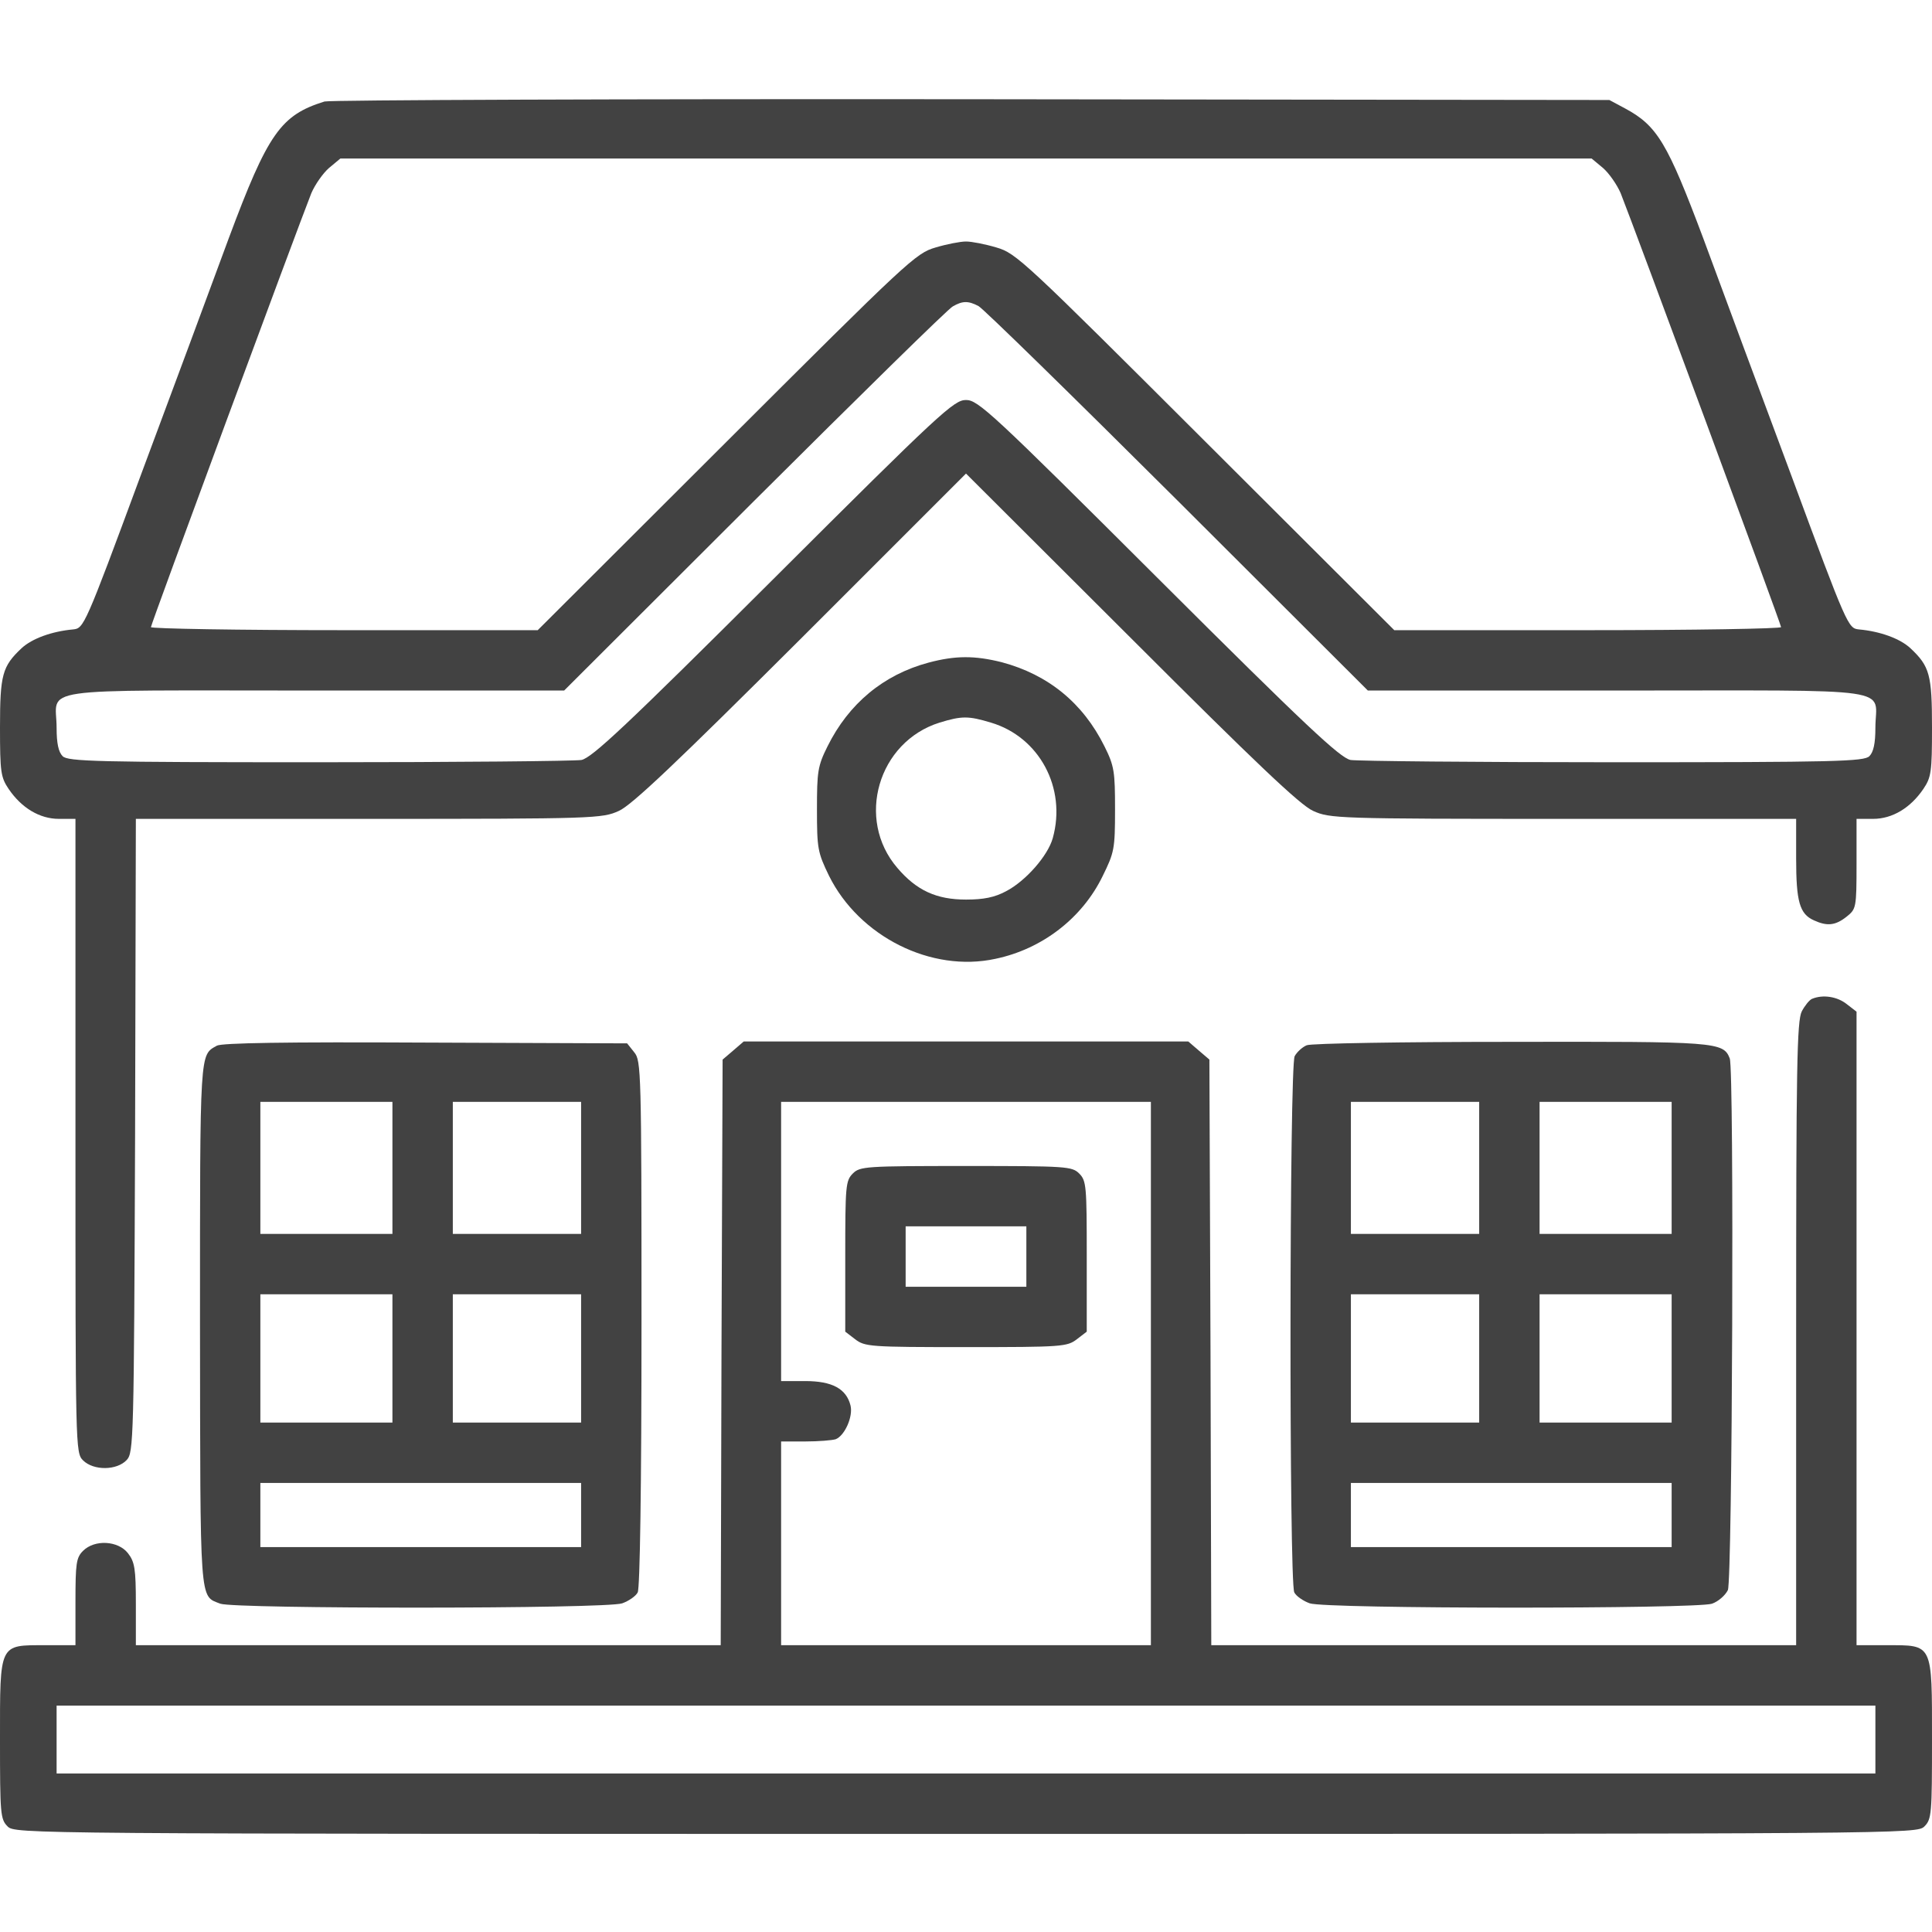 <svg width="50" height="50" viewBox="0 0 50 50" fill="none" xmlns="http://www.w3.org/2000/svg">
<g clip-path="url(#clip0_20_719)">
<path d="M8.398 2.627C7.266 2.979 6.934 3.447 5.918 6.172C5.459 7.422 4.424 10.205 3.623 12.354C2.197 16.211 2.168 16.26 1.895 16.289C1.348 16.338 0.83 16.523 0.557 16.777C0.059 17.246 0 17.461 0 18.828C0 19.98 0.02 20.117 0.225 20.42C0.557 20.908 1.025 21.192 1.523 21.192H1.953V29.395C1.953 37.471 1.953 37.598 2.148 37.793C2.422 38.066 3.027 38.057 3.281 37.783C3.457 37.588 3.467 37.285 3.496 29.385L3.516 21.192H9.551C15.391 21.192 15.586 21.182 16.016 20.986C16.348 20.84 17.51 19.736 20.732 16.523L25 12.256L29.277 16.523C32.49 19.736 33.652 20.84 33.984 20.986C34.414 21.182 34.609 21.192 40.459 21.192H46.484V22.217C46.484 23.33 46.572 23.652 46.943 23.818C47.285 23.975 47.5 23.955 47.793 23.721C48.037 23.525 48.047 23.496 48.047 22.354V21.192H48.477C48.975 21.192 49.443 20.908 49.775 20.42C49.98 20.117 50 19.98 50 18.828C50 17.461 49.941 17.246 49.443 16.777C49.17 16.523 48.652 16.338 48.105 16.289C47.832 16.26 47.803 16.211 46.377 12.354C45.576 10.205 44.541 7.422 44.082 6.172C43.154 3.701 42.891 3.252 42.051 2.803L41.65 2.588L25.146 2.568C16.074 2.559 8.535 2.588 8.398 2.627ZM41.484 4.346C41.641 4.482 41.846 4.775 41.943 5C42.295 5.889 46.094 16.152 46.094 16.23C46.094 16.27 43.838 16.309 41.094 16.309H36.084L31.201 11.436C26.504 6.748 26.299 6.553 25.791 6.406C25.498 6.318 25.146 6.25 25 6.25C24.854 6.25 24.502 6.318 24.209 6.406C23.701 6.553 23.496 6.748 18.799 11.436L13.916 16.309H8.906C6.162 16.309 3.906 16.27 3.906 16.23C3.906 16.152 7.705 5.889 8.057 5C8.154 4.775 8.359 4.482 8.516 4.346L8.809 4.102H25H41.191L41.484 4.346ZM25.322 7.92C25.439 7.979 27.754 10.244 30.469 12.949L35.4 17.871H41.865C49.268 17.871 48.535 17.764 48.535 18.838C48.535 19.238 48.486 19.463 48.379 19.57C48.242 19.707 47.51 19.727 41.758 19.727C38.193 19.727 35.127 19.697 34.951 19.668C34.678 19.609 33.809 18.799 29.98 14.98C25.654 10.664 25.312 10.352 25 10.352C24.688 10.352 24.346 10.664 20.02 14.98C16.191 18.799 15.322 19.609 15.049 19.668C14.873 19.697 11.807 19.727 8.242 19.727C2.49 19.727 1.758 19.707 1.621 19.57C1.514 19.463 1.465 19.238 1.465 18.838C1.465 17.764 0.732 17.871 8.135 17.871H14.6L19.531 12.949C22.246 10.244 24.551 7.979 24.658 7.93C24.912 7.783 25.059 7.783 25.322 7.92Z" fill="#424242"/>
<path d="M24.033 17.148C22.861 17.461 21.963 18.213 21.416 19.316C21.162 19.824 21.143 19.971 21.143 20.947C21.143 21.963 21.162 22.061 21.455 22.666C22.236 24.238 24.102 25.176 25.762 24.814C26.973 24.561 28.008 23.76 28.535 22.676C28.838 22.061 28.857 21.973 28.857 20.947C28.857 19.971 28.838 19.824 28.584 19.316C28.027 18.193 27.129 17.461 25.928 17.139C25.225 16.963 24.727 16.963 24.033 17.148ZM25.645 18.701C26.895 19.072 27.607 20.391 27.246 21.689C27.119 22.148 26.543 22.803 26.035 23.066C25.742 23.223 25.459 23.281 25 23.281C24.238 23.281 23.721 23.047 23.223 22.461C22.139 21.201 22.725 19.199 24.316 18.701C24.893 18.525 25.059 18.525 25.645 18.701Z" fill="#424242"/>
<path d="M46.895 25.85C46.826 25.879 46.709 26.025 46.631 26.172C46.504 26.416 46.484 27.598 46.484 34.522V42.578H38.916H31.348L31.328 35L31.299 27.422L31.025 27.188L30.752 26.953H25H19.248L18.975 27.188L18.701 27.422L18.672 35L18.652 42.578H11.084H3.516V41.514C3.516 40.596 3.486 40.42 3.31 40.195C3.057 39.873 2.451 39.834 2.148 40.137C1.973 40.312 1.953 40.459 1.953 41.455V42.578H1.172C-0.029 42.578 -5.86914e-05 42.51 -5.86914e-05 45.02C-5.86914e-05 46.943 0.01 47.08 0.195 47.266C0.391 47.461 0.518 47.461 25 47.461C49.482 47.461 49.609 47.461 49.805 47.266C49.99 47.08 50 46.943 50 45.02C50 42.51 50.029 42.578 48.828 42.578H48.047V34.385V26.182L47.793 25.986C47.549 25.791 47.178 25.732 46.895 25.85ZM29.785 35.547V42.578H25H20.215V39.941V37.305H20.84C21.182 37.305 21.543 37.275 21.631 37.246C21.865 37.148 22.08 36.66 22.012 36.377C21.904 35.938 21.533 35.742 20.84 35.742H20.215V32.129V28.516H25H29.785V35.547ZM48.535 45.02V45.898H25H1.465V45.02V44.141H25H48.535V45.02Z" fill="#424242"/>
<path d="M22.07 30.371C21.885 30.557 21.875 30.693 21.875 32.51V34.463L22.129 34.658C22.383 34.853 22.51 34.863 25 34.863C27.49 34.863 27.617 34.853 27.871 34.658L28.125 34.463V32.51C28.125 30.693 28.115 30.557 27.93 30.371C27.744 30.186 27.607 30.176 25 30.176C22.393 30.176 22.256 30.186 22.07 30.371ZM26.562 32.52V33.301H25H23.438V32.52V31.738H25H26.562V32.52Z" fill="#424242"/>
<path d="M5.615 27.061C5.166 27.314 5.176 27.109 5.176 34.267C5.185 41.602 5.156 41.289 5.703 41.504C6.084 41.641 15.684 41.641 16.103 41.494C16.269 41.435 16.455 41.309 16.504 41.211C16.562 41.094 16.602 38.486 16.602 34.248C16.602 27.715 16.592 27.451 16.416 27.236L16.23 27.002L11.015 26.982C7.353 26.963 5.752 26.992 5.615 27.061ZM10.156 30.225V31.934H8.447H6.738V30.225V28.516H8.447H10.156V30.225ZM15.039 30.225V31.934H13.379H11.719V30.225V28.516H13.379H15.039V30.225ZM10.156 35.156V36.816H8.447H6.738V35.156V33.496H8.447H10.156V35.156ZM15.039 35.156V36.816H13.379H11.719V35.156V33.496H13.379H15.039V35.156ZM15.039 39.209V40.039H10.889H6.738V39.209V38.379H10.889H15.039V39.209Z" fill="#424242"/>
<path d="M33.818 27.051C33.701 27.1 33.564 27.227 33.506 27.334C33.369 27.588 33.359 40.947 33.496 41.211C33.545 41.309 33.73 41.435 33.896 41.494C34.316 41.641 43.887 41.641 44.306 41.504C44.473 41.445 44.648 41.289 44.717 41.152C44.834 40.889 44.883 27.705 44.766 27.393C44.599 26.963 44.434 26.953 39.092 26.963C36.309 26.963 33.935 27.002 33.818 27.051ZM38.281 30.225V31.934H36.621H34.961V30.225V28.516H36.621H38.281V30.225ZM43.262 30.225V31.934H41.553H39.844V30.225V28.516H41.553H43.262V30.225ZM38.281 35.156V36.816H36.621H34.961V35.156V33.496H36.621H38.281V35.156ZM43.262 35.156V36.816H41.553H39.844V35.156V33.496H41.553H43.262V35.156ZM43.262 39.209V40.039H39.111H34.961V39.209V38.379H39.111H43.262V39.209Z" fill="#424242"/>
</g>
<defs>
<clipPath id="clip0_20_719">
<rect width="50" height="50" fill="white"/>
</clipPath>
</defs>
</svg>
